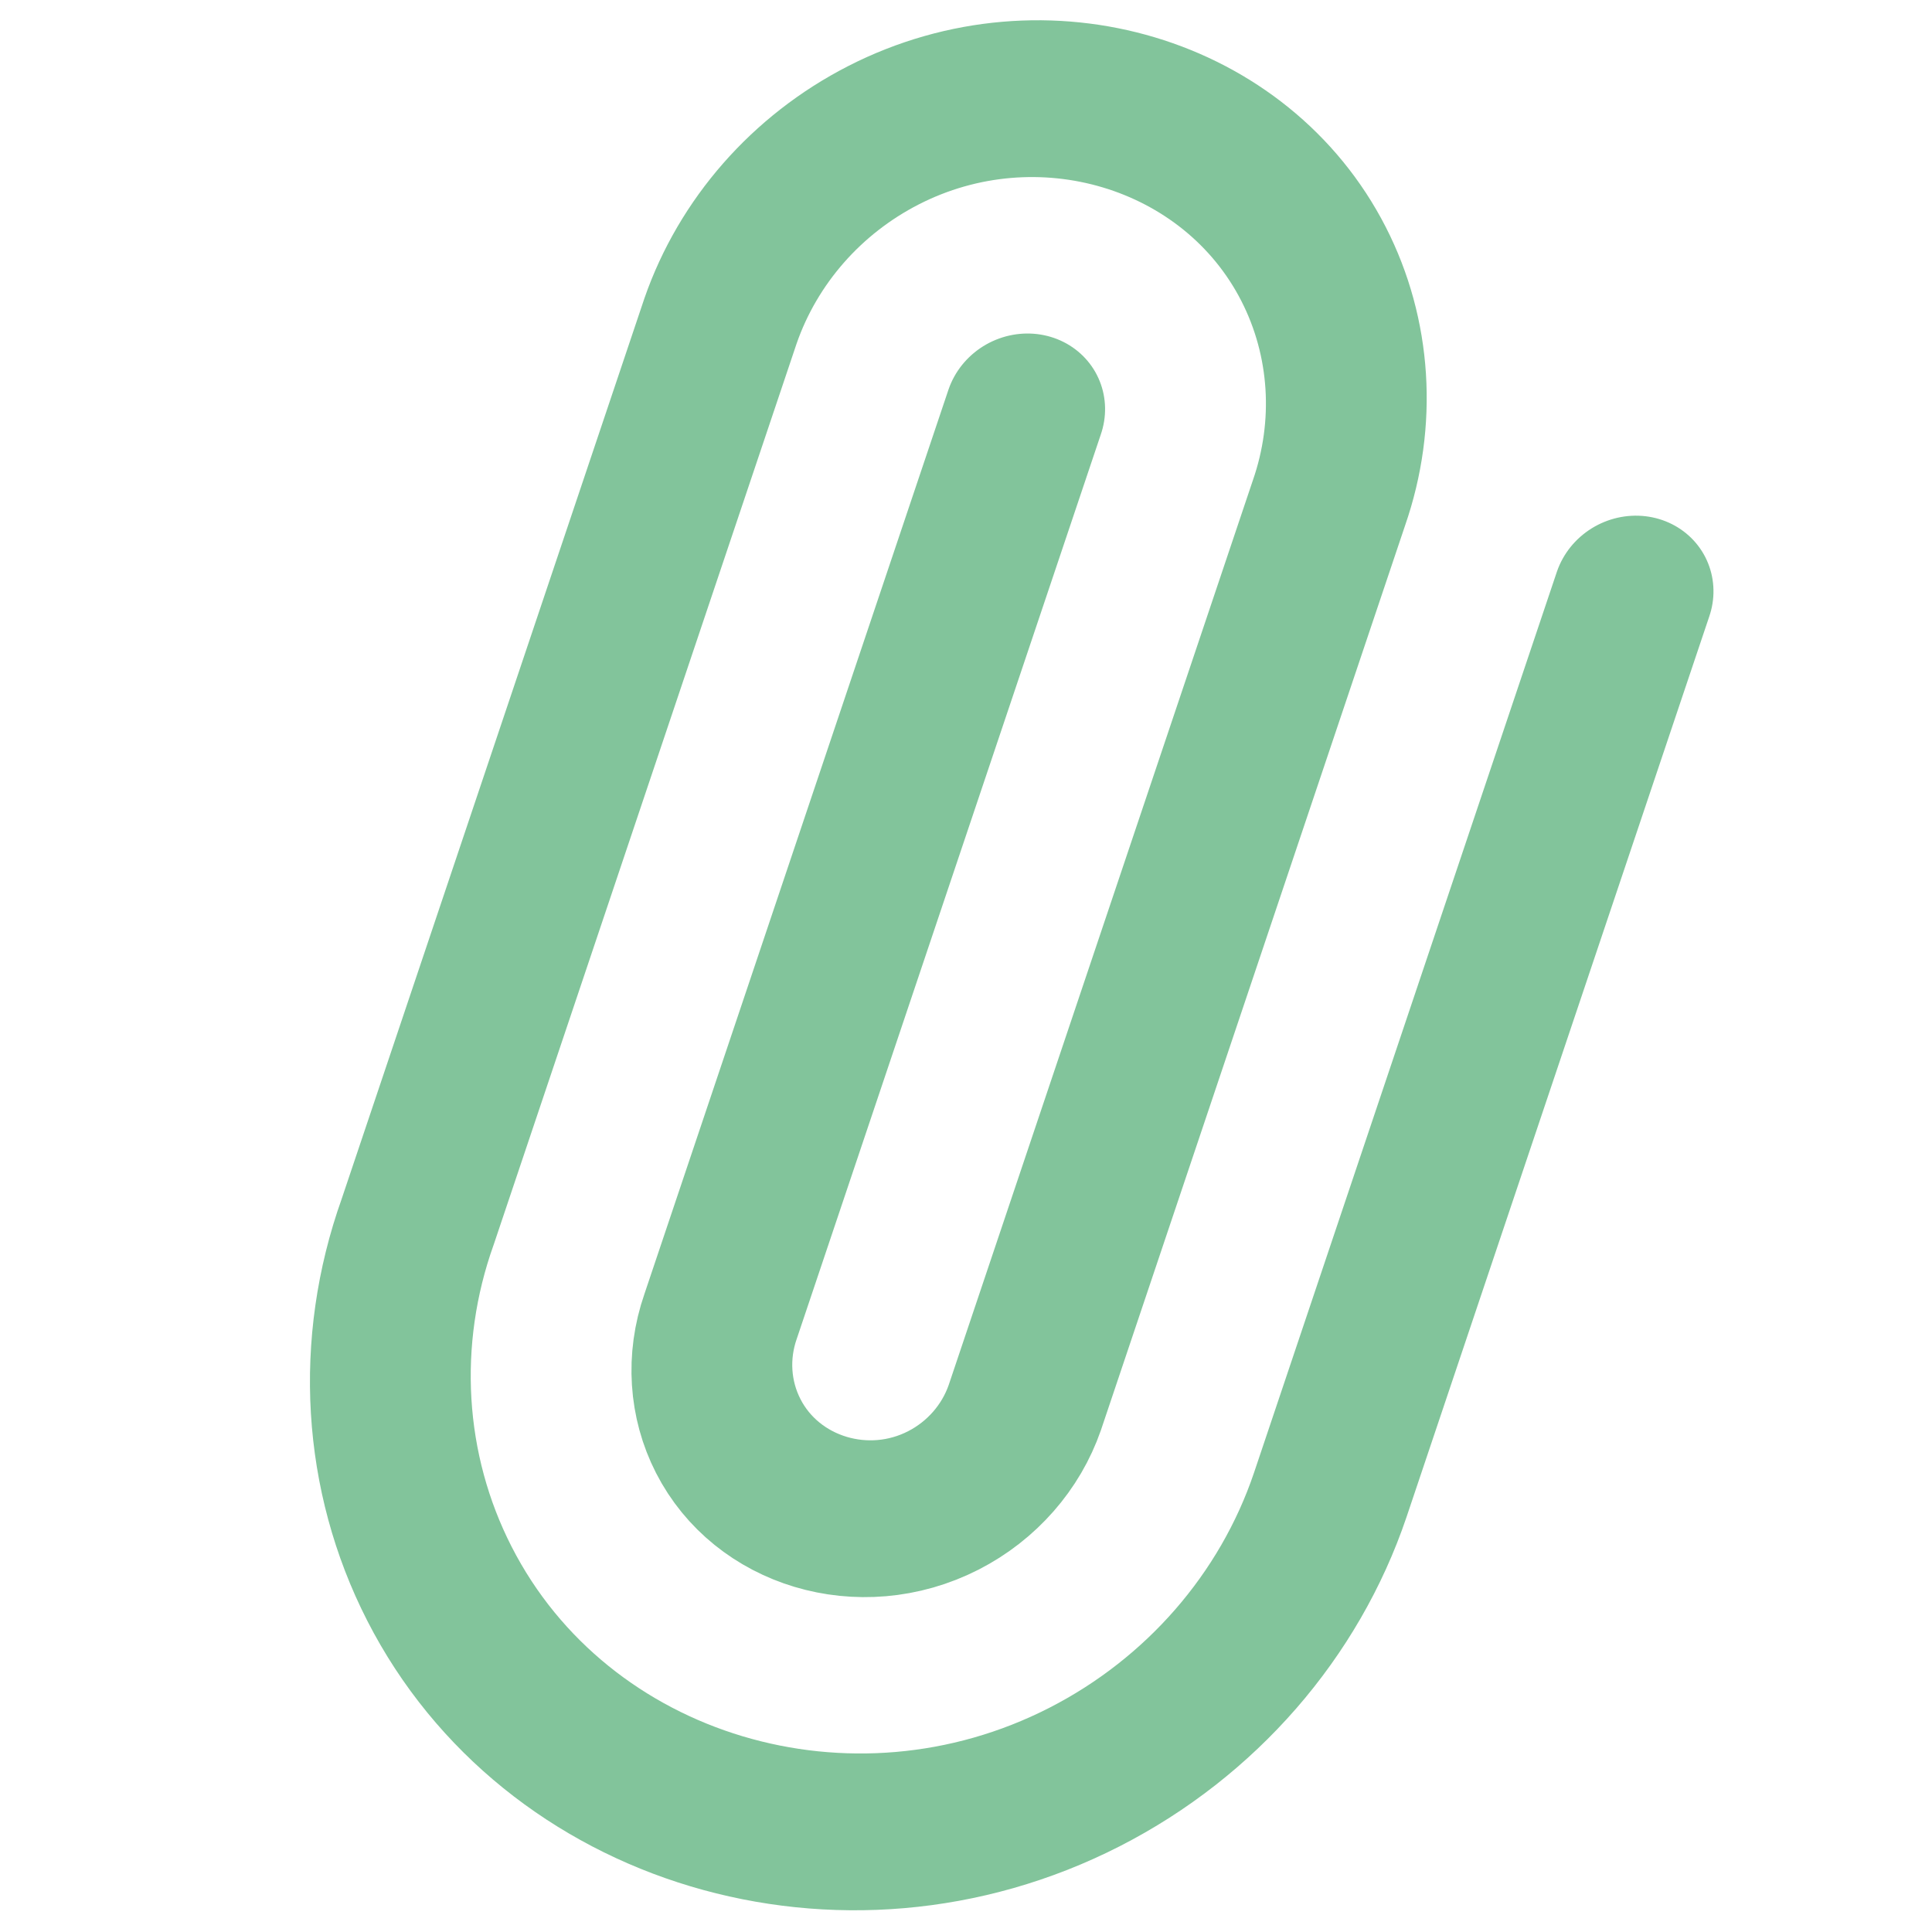 <?xml version="1.0" encoding="UTF-8" standalone="no"?>
<!DOCTYPE svg PUBLIC "-//W3C//DTD SVG 1.1//EN" "http://www.w3.org/Graphics/SVG/1.1/DTD/svg11.dtd">
<svg width="100%" height="100%" viewBox="0 0 24 24" version="1.1" xmlns="http://www.w3.org/2000/svg" xmlns:xlink="http://www.w3.org/1999/xlink" xml:space="preserve" xmlns:serif="http://www.serif.com/" style="fill-rule:evenodd;clip-rule:evenodd;stroke-linecap:round;stroke-linejoin:round;">
    <g transform="matrix(0.897,-0.459,0.439,0.859,-4.257,7.307)">
        <path d="M16,6L7.586,14.586C7.211,14.961 7,15.47 7,16C7,17.098 7.903,18.001 9.001,18.001C9.531,18.001 10.04,17.79 10.415,17.415L18.829,8.829C19.579,8.079 20.001,7.061 20.001,6C20.001,3.806 18.195,2 16.001,2C14.94,2 13.922,2.422 13.172,3.172L4.793,11.723C3.647,12.85 3.001,14.392 3.001,16C3.001,19.292 5.709,22 9.001,22C10.609,22 12.151,21.354 13.278,20.208L21.657,11.657" style="fill:none;fill-rule:nonzero;stroke:rgb(130,196,155);stroke-width:2px;"/>
    </g>
</svg>
